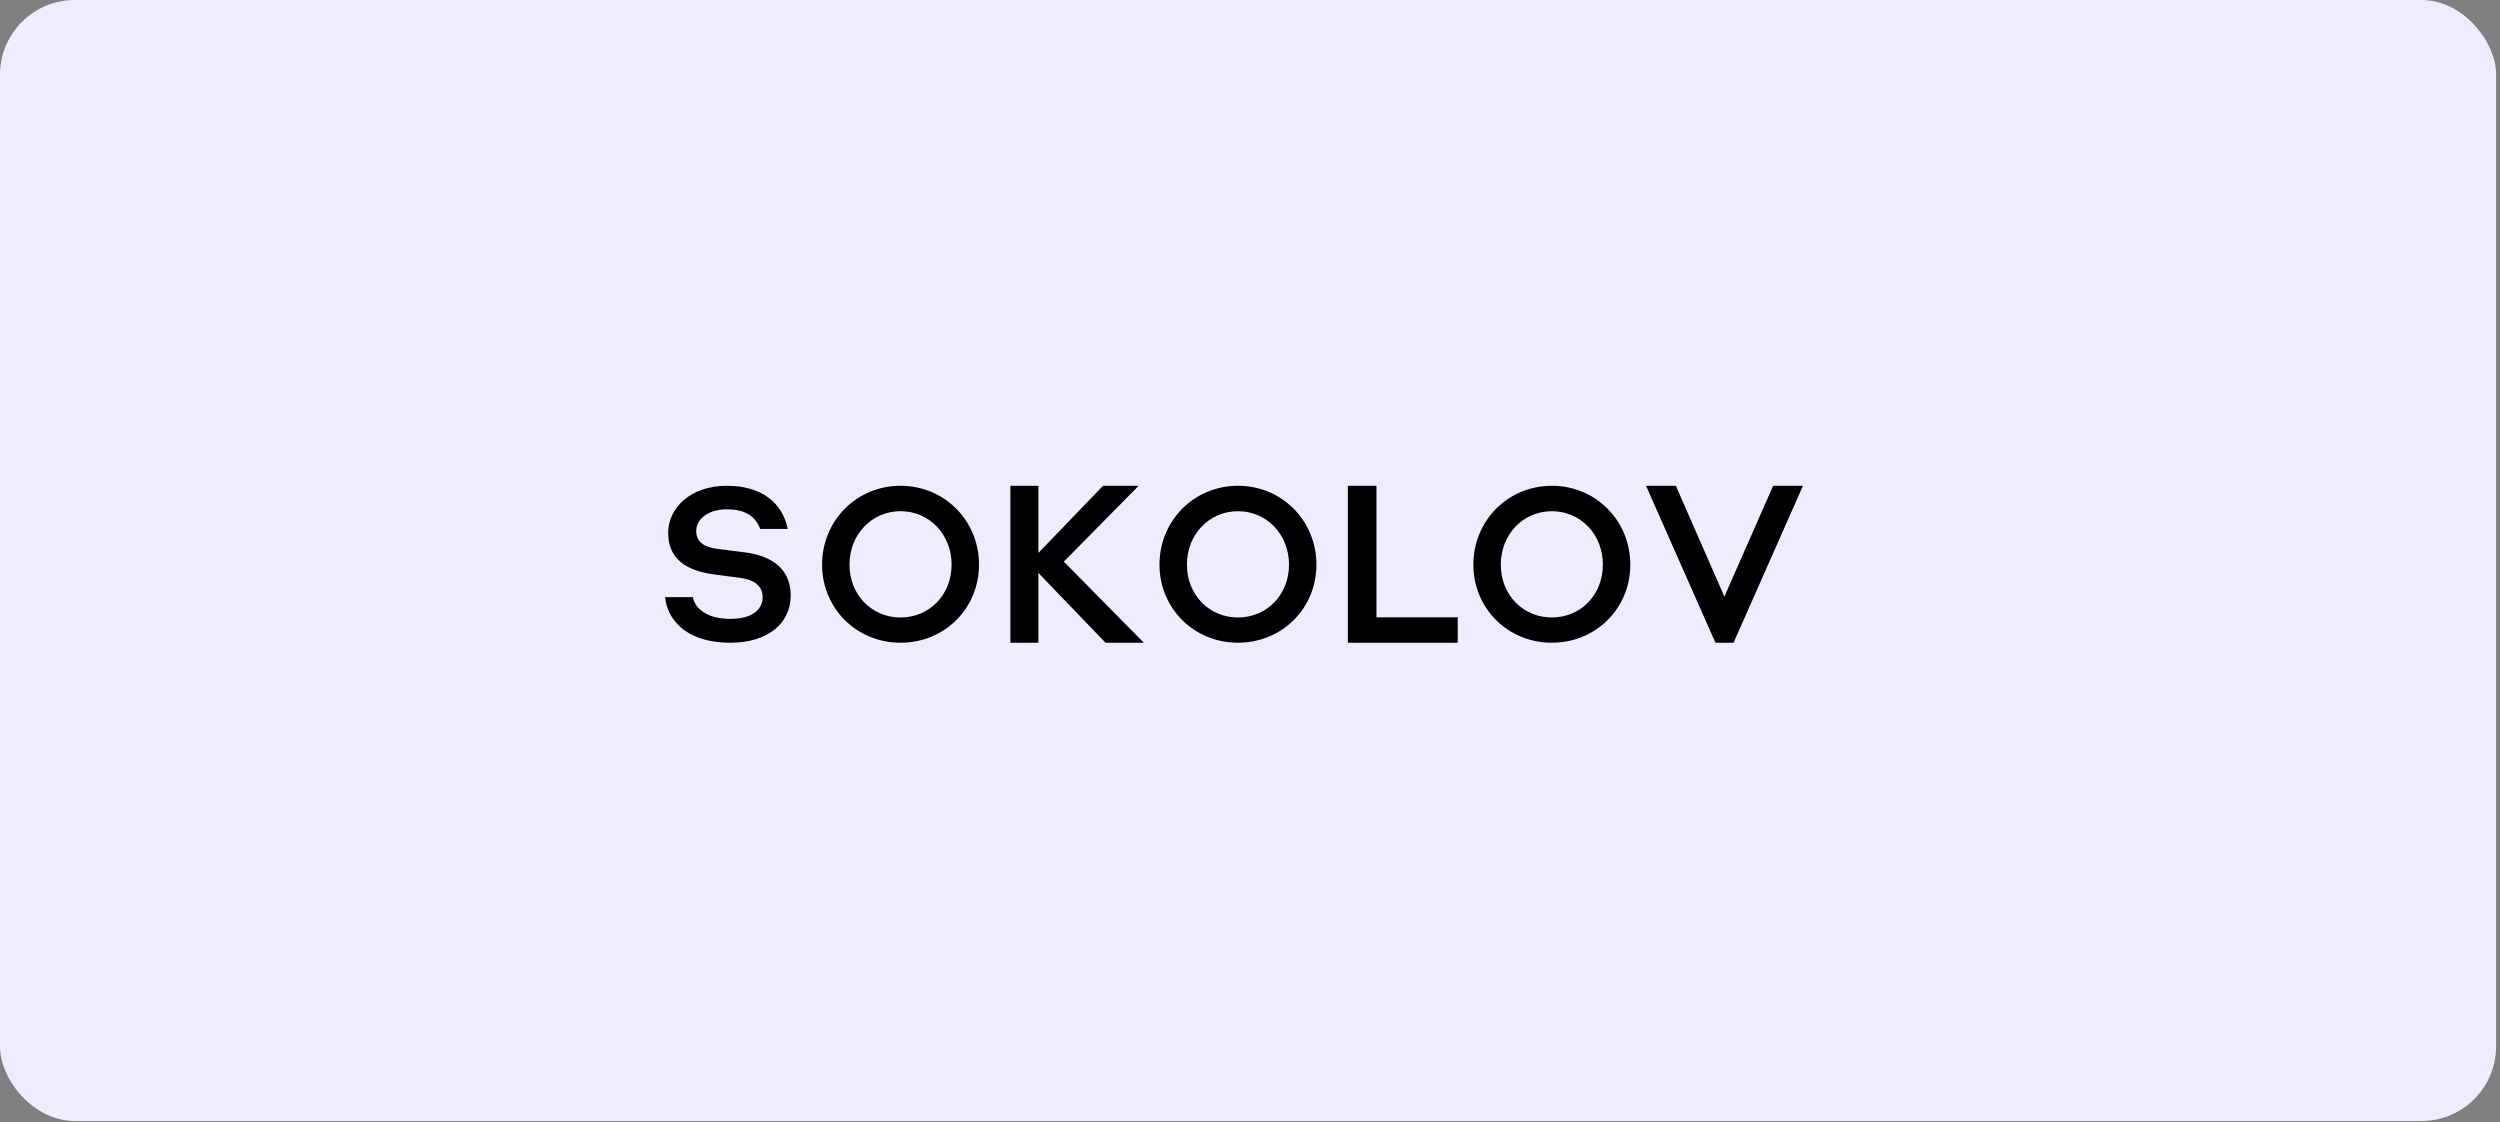 <?xml version="1.0" encoding="UTF-8"?> <svg xmlns="http://www.w3.org/2000/svg" width="274" height="123" viewBox="0 0 274 123" fill="none"><rect x="0" y="0" width="274" height="123" fill="#808080" stroke="none"/><rect width="273.575" height="122.863" rx="8.191" fill="#F1EBFF"></rect><g clip-path="url(#clip0_703_341)"><path d="M98.7 67.677C95.563 67.677 93.105 65.216 93.105 61.885C93.105 58.553 95.563 56.028 98.7 56.028C101.837 56.028 104.295 58.553 104.295 61.885C104.295 65.216 101.837 67.677 98.7 67.677ZM98.7 53.241C93.873 53.241 90.1 57.073 90.1 61.885C90.1 66.675 93.873 70.442 98.7 70.442C103.527 70.442 107.3 66.675 107.3 61.885C107.3 57.073 103.527 53.241 98.7 53.241Z" fill="black"></path><path d="M135.68 67.677C132.543 67.677 130.086 65.216 130.086 61.885C130.086 58.553 132.543 56.028 135.68 56.028C138.818 56.028 141.275 58.553 141.275 61.885C141.275 65.216 138.818 67.677 135.68 67.677ZM135.68 53.241C130.854 53.241 127.08 57.073 127.08 61.885C127.08 66.675 130.854 70.442 135.68 70.442C140.507 70.442 144.281 66.675 144.281 61.885C144.281 57.073 140.507 53.241 135.68 53.241Z" fill="black"></path><path d="M170.082 67.677C166.944 67.677 164.487 65.216 164.487 61.885C164.487 58.553 166.944 56.028 170.082 56.028C173.219 56.028 175.676 58.553 175.676 61.885C175.676 65.216 173.219 67.677 170.082 67.677ZM170.082 53.241C165.255 53.241 161.481 57.073 161.481 61.885C161.481 66.675 165.255 70.442 170.082 70.442C174.908 70.442 178.682 66.675 178.682 61.885C178.682 57.073 174.908 53.241 170.082 53.241Z" fill="black"></path><path d="M150.861 53.241H147.724V70.442H159.764V67.658H150.861V53.241Z" fill="black"></path><path d="M194.335 53.241L188.994 65.394L183.674 53.241H180.404L188.013 70.442H189.996L197.605 53.241H194.335Z" fill="black"></path><path d="M124.795 53.241H120.89L113.808 60.603V53.241H110.74V70.442H113.808V62.794L121.164 70.442H125.36L116.594 61.554L124.795 53.241Z" fill="black"></path><path d="M72.899 65.448C73.094 67.622 74.882 70.442 80.08 70.442C84.034 70.442 86.66 68.412 86.66 65.252C86.66 62.003 84.063 60.853 81.716 60.552C80.726 60.425 79.544 60.275 78.644 60.16C77.046 59.956 76.306 59.322 76.306 58.202C76.306 56.751 77.811 55.819 79.646 55.819C81.519 55.819 82.76 56.47 83.32 57.973H86.326C85.971 56.01 84.376 53.241 79.646 53.241C75.662 53.241 73.233 55.7 73.233 58.398C73.233 61.849 76.1 62.676 78.451 62.984C79.357 63.102 80.275 63.224 81.082 63.326C82.679 63.529 83.587 64.24 83.587 65.448C83.587 66.656 82.638 67.831 80.013 67.831C77.471 67.831 76.158 66.664 75.938 65.448H72.899Z" fill="black"></path></g><defs><clipPath id="clip0_703_341"><rect width="124.706" height="17.201" fill="white" transform="translate(72.899 53.241)"></rect></clipPath></defs></svg> 